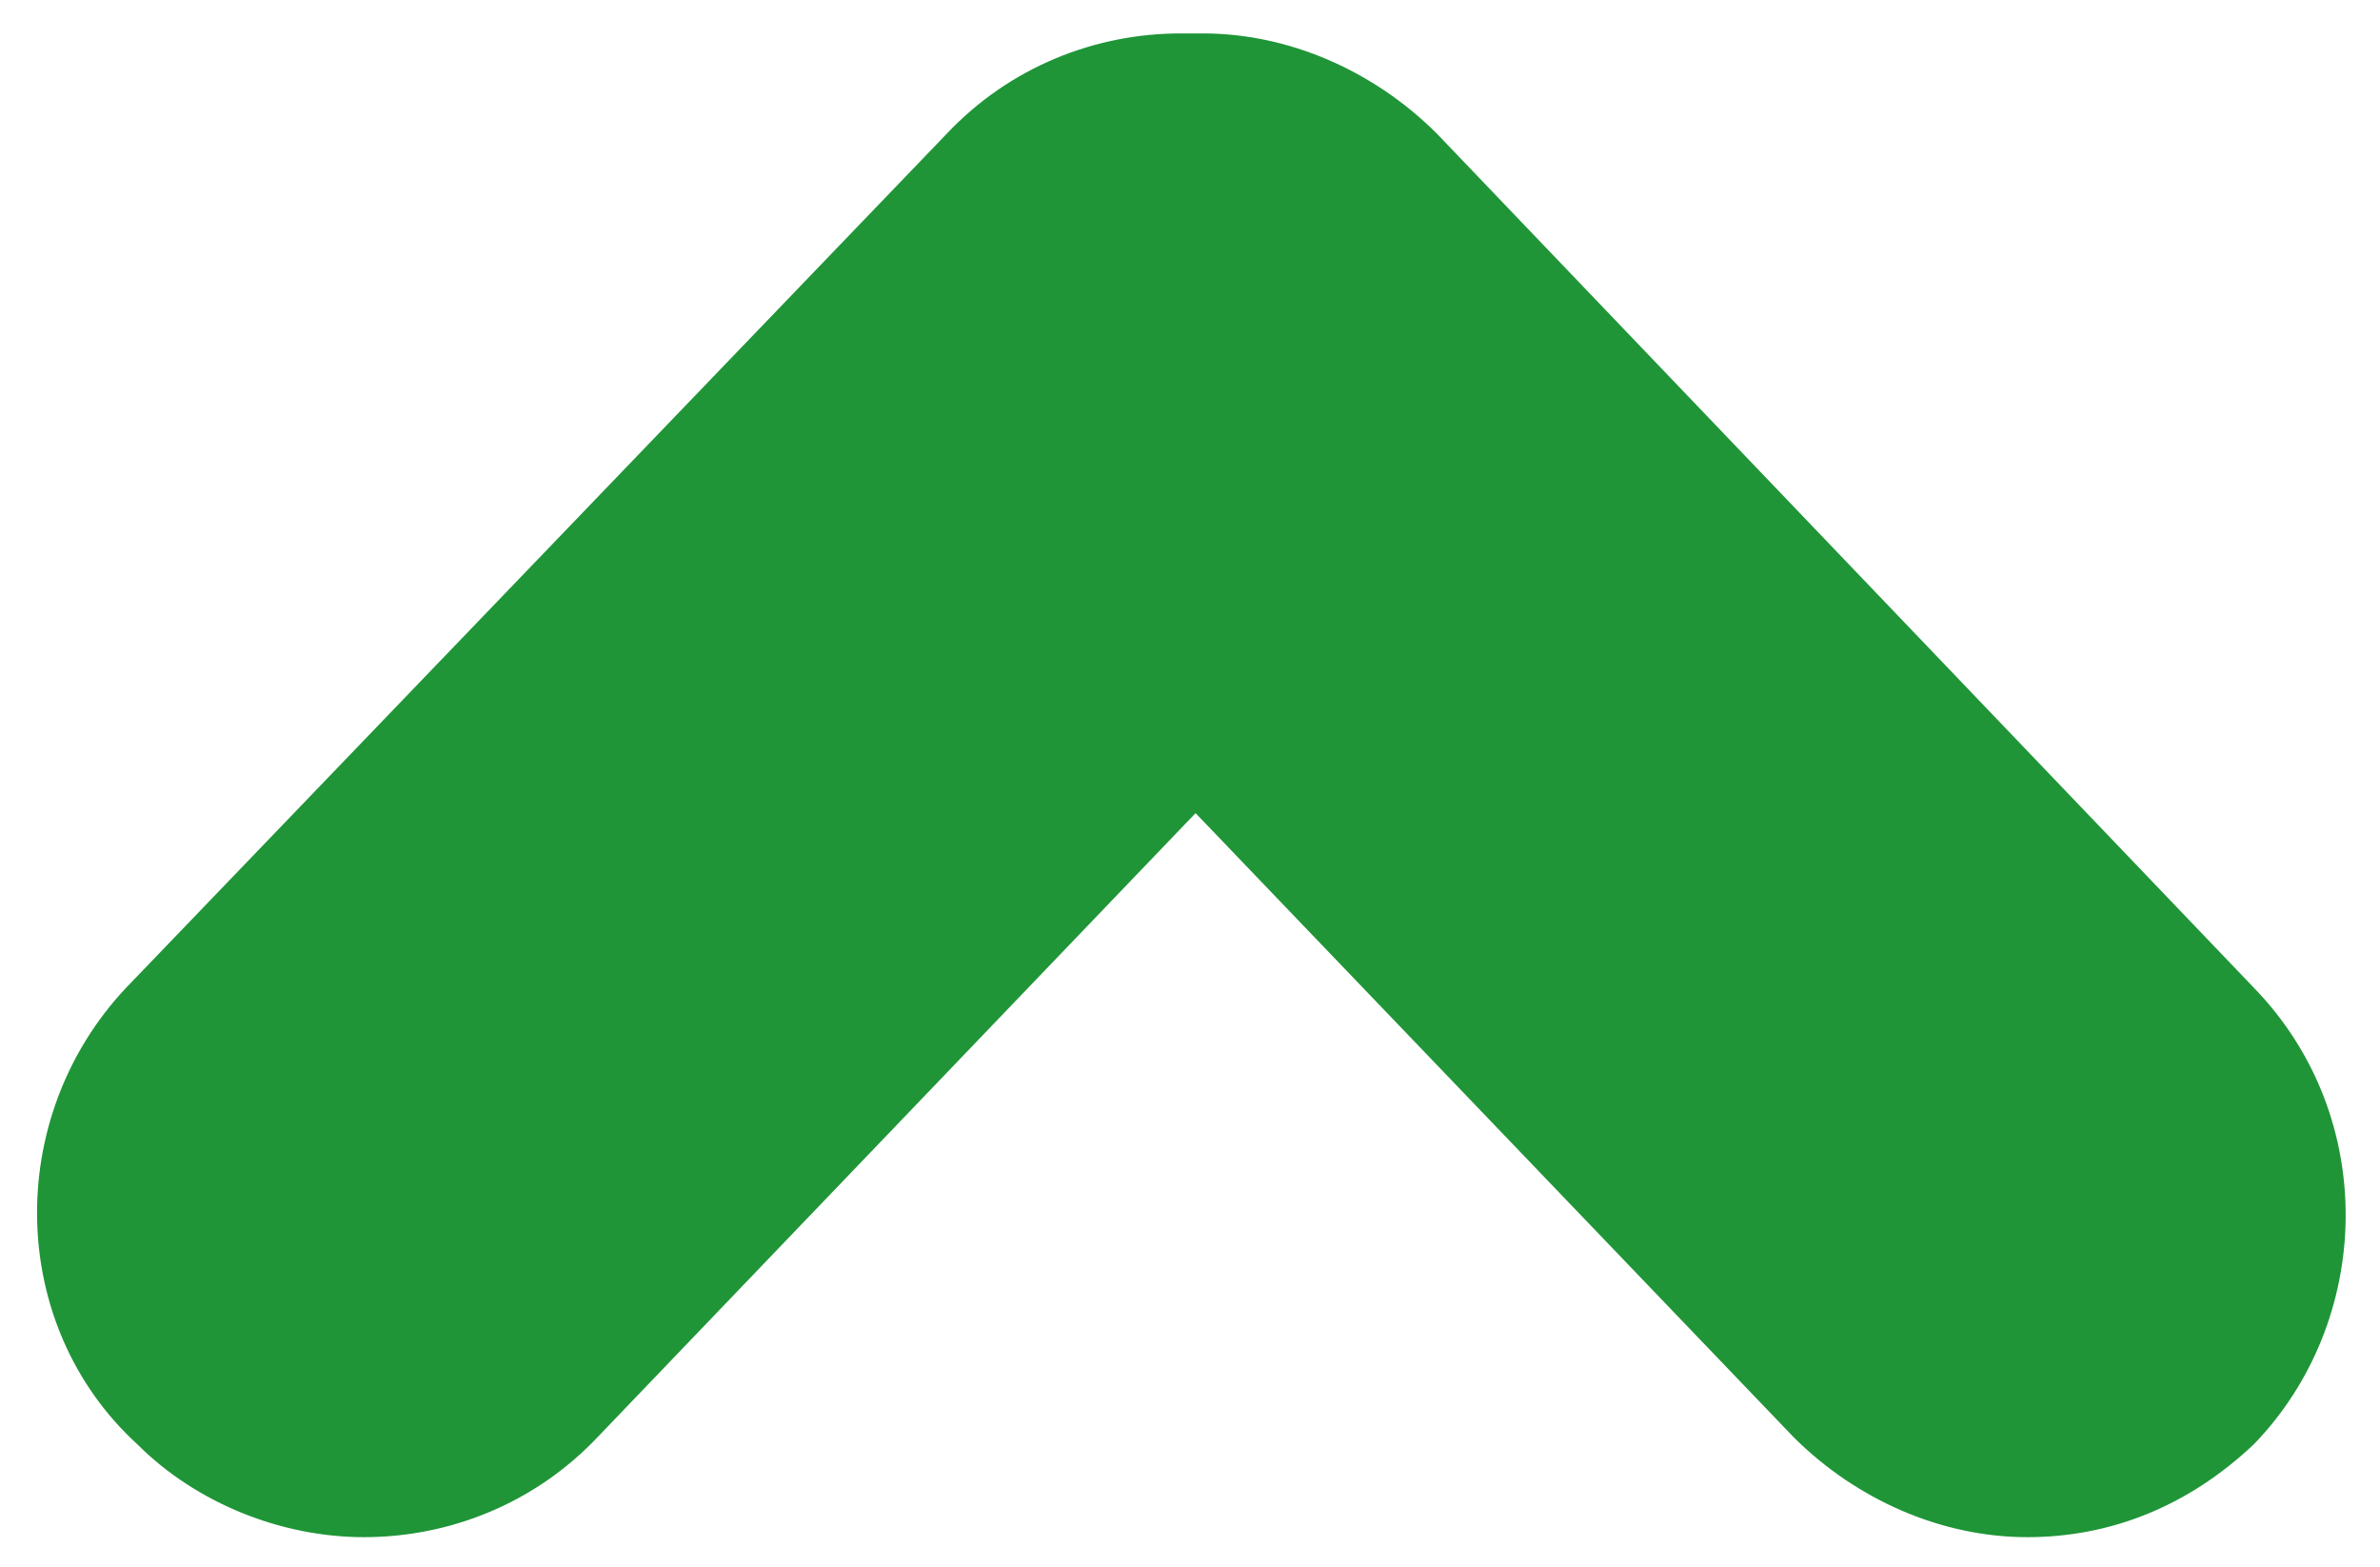 <?xml version="1.0" encoding="utf-8"?>
<!-- Generator: Adobe Illustrator 22.0.0, SVG Export Plug-In . SVG Version: 6.00 Build 0)  -->
<svg version="1.1" id="Layer_1" xmlns="http://www.w3.org/2000/svg" xmlns:xlink="http://www.w3.org/1999/xlink" x="0px" y="0px"
	 viewBox="0 0 64.1 42.2" style="enable-background:new 0 0 64.1 42.2;" xml:space="preserve">
<style type="text/css">
	.st0{fill:#1F9537;}
</style>
<path class="st0" d="M60.7,26.6l-22-23c-1.7-1.7-4-2.7-6.3-2.7c-0.1,0-0.2,0-0.3,0c-0.1,0-0.2,0-0.3,0c-2.3,0-4.6,0.9-6.3,2.7
	l-22.1,23c-3.3,3.5-3.2,9.1,0.3,12.3c1.6,1.6,3.9,2.5,6.1,2.5c2.3,0,4.6-0.9,6.3-2.7l16.1-16.8l16.1,16.8c1.7,1.7,4,2.7,6.3,2.7
	c2.2,0,4.3-0.8,6.1-2.5C63.9,35.6,64.1,30.1,60.7,26.6z"/>
</svg>
